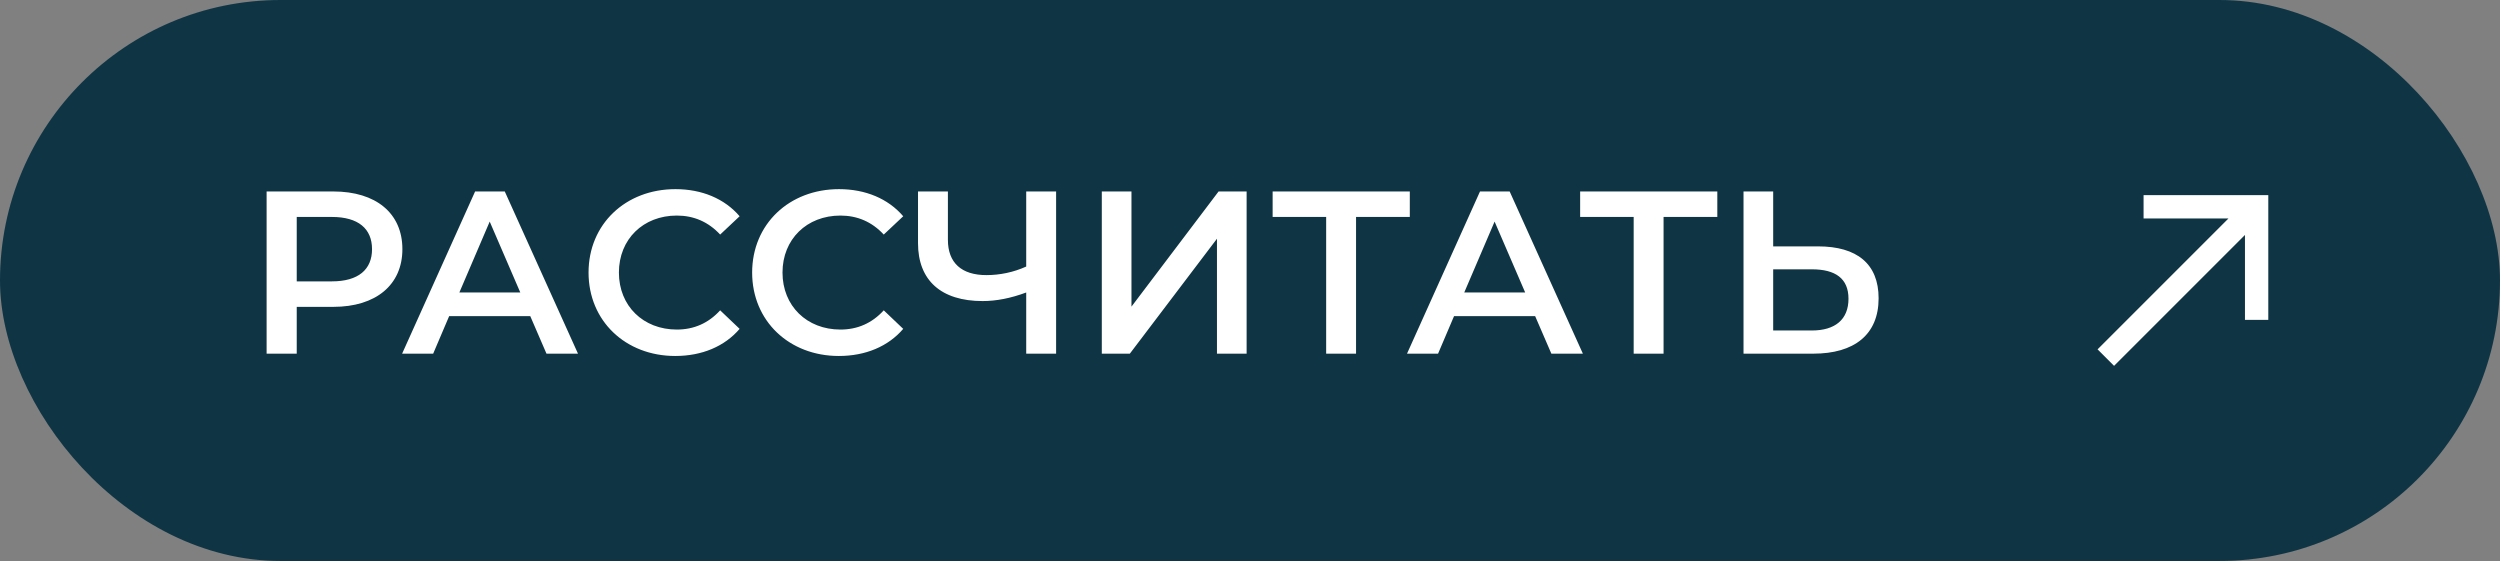 <?xml version="1.0" encoding="UTF-8"?> <svg xmlns="http://www.w3.org/2000/svg" width="205" height="46" viewBox="0 0 205 46" fill="none"><rect x="0" y="0" width="205" height="46" fill="#808080" stroke="none"/> <rect width="205" height="46" rx="23" fill="#0F3545"></rect> <path d="M27.334 15.7C30.83 15.7 32.996 17.486 32.996 20.431C32.996 23.357 30.83 25.162 27.334 25.162H24.332V29H21.862V15.7H27.334ZM27.22 23.072C29.386 23.072 30.507 22.103 30.507 20.431C30.507 18.759 29.386 17.79 27.22 17.79H24.332V23.072H27.22ZM44.811 29L43.481 25.922H36.831L35.52 29H32.974L38.959 15.7H41.391L47.395 29H44.811ZM37.667 23.984H42.664L40.156 18.17L37.667 23.984ZM55.367 29.19C51.301 29.19 48.261 26.321 48.261 22.35C48.261 18.379 51.301 15.51 55.386 15.51C57.552 15.51 59.414 16.289 60.649 17.733L59.053 19.234C58.084 18.189 56.887 17.676 55.5 17.676C52.745 17.676 50.75 19.614 50.75 22.35C50.75 25.086 52.745 27.024 55.5 27.024C56.887 27.024 58.084 26.511 59.053 25.447L60.649 26.967C59.414 28.411 57.552 29.19 55.367 29.19ZM68.782 29.19C64.716 29.19 61.676 26.321 61.676 22.35C61.676 18.379 64.716 15.51 68.801 15.51C70.967 15.51 72.829 16.289 74.064 17.733L72.468 19.234C71.499 18.189 70.302 17.676 68.915 17.676C66.16 17.676 64.165 19.614 64.165 22.35C64.165 25.086 66.16 27.024 68.915 27.024C70.302 27.024 71.499 26.511 72.468 25.447L74.064 26.967C72.829 28.411 70.967 29.19 68.782 29.19ZM84.15 15.7H86.601V29H84.15V23.984C82.877 24.459 81.68 24.687 80.578 24.687C77.177 24.687 75.277 22.996 75.277 19.937V15.7H77.728V19.671C77.728 21.552 78.849 22.559 80.882 22.559C81.984 22.559 83.105 22.331 84.15 21.856V15.7ZM90.348 29V15.7H92.78V25.143L99.924 15.7H102.223V29H99.791V19.576L92.647 29H90.348ZM115.604 15.7V17.79H111.196V29H108.745V17.79H104.356V15.7H115.604ZM127.212 29L125.882 25.922H119.232L117.921 29H115.375L121.36 15.7H123.792L129.796 29H127.212ZM120.068 23.984H125.065L122.557 18.17L120.068 23.984ZM140.82 15.7V17.79H136.412V29H133.961V17.79H129.572V15.7H140.82ZM149.087 20.203C152.26 20.203 154.046 21.628 154.046 24.459C154.046 27.442 152.051 29 148.688 29H142.969V15.7H145.401V20.203H149.087ZM148.574 27.1C150.474 27.1 151.576 26.207 151.576 24.497C151.576 22.825 150.493 22.084 148.574 22.084H145.401V27.1H148.574Z" fill="white"></path> <g clip-path="url(#clip0_579_932)"> <path d="M175.773 16V17.913H182.734L172 28.647L173.353 30L184.087 19.266V26.227H186V17.913V16H175.773Z" fill="white"></path> </g> <defs> <clipPath id="clip0_579_932"> <rect width="14" height="14" fill="white" transform="translate(172 16)"></rect> </clipPath> </defs> </svg> 